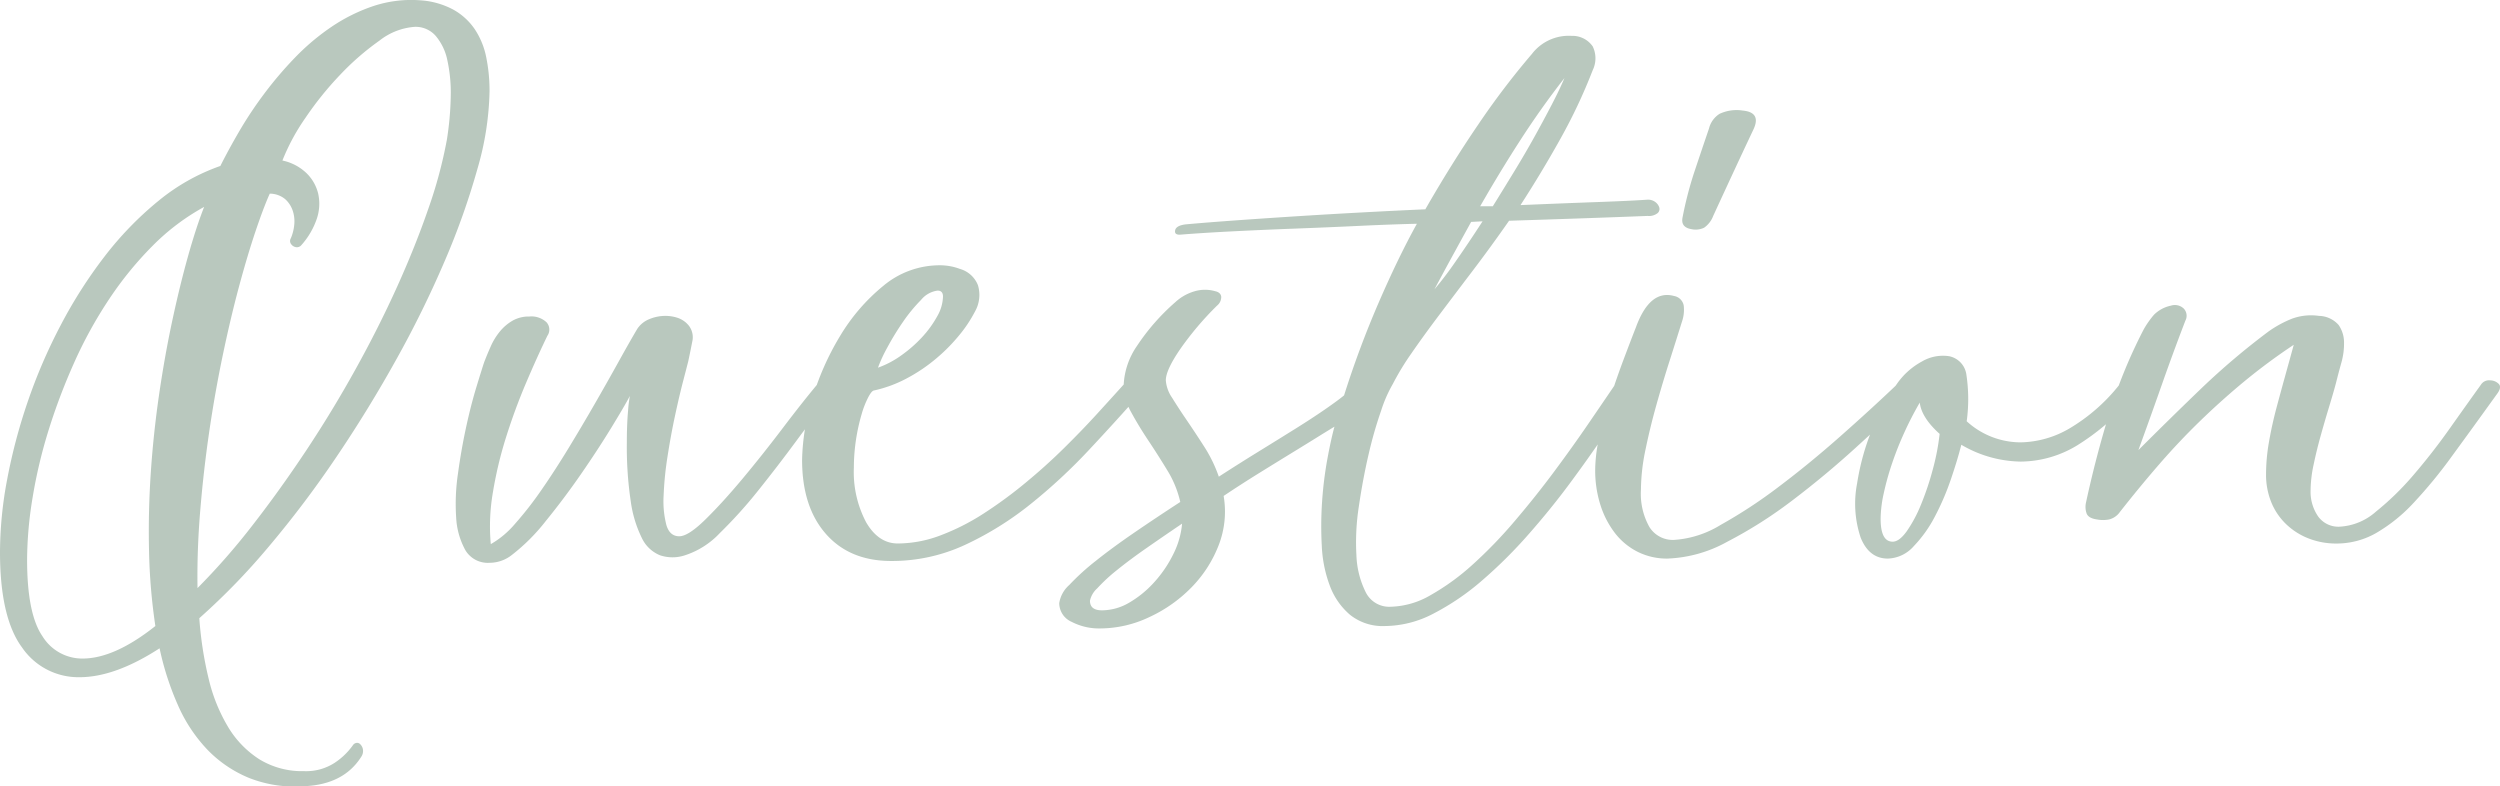 <svg xmlns="http://www.w3.org/2000/svg" width="390.248" height="122.768" viewBox="0 0 390.248 122.768">
  <path id="パス_248" data-name="パス 248" d="M34.4-61.194q1.222-2.444,2.914-5.358a61.462,61.462,0,0,1,3.9-5.875,58.84,58.84,0,0,1,4.841-5.687,35.755,35.755,0,0,1,5.687-4.794,27.047,27.047,0,0,1,6.533-3.243,18.8,18.8,0,0,1,7.426-.893,12.569,12.569,0,0,1,5.076,1.457,9.79,9.79,0,0,1,3.337,3.055A12.128,12.128,0,0,1,75.9-78.161a26.1,26.1,0,0,1,.517,5.311,46.1,46.1,0,0,1-1.88,12.079,115.2,115.2,0,0,1-5.123,14.429,163.6,163.6,0,0,1-7.614,15.463Q57.434-23.03,52.4-15.6A162.036,162.036,0,0,1,41.924-1.739,105.292,105.292,0,0,1,31.114,9.4a56.853,56.853,0,0,0,1.457,9.447,26.363,26.363,0,0,0,3.055,7.567,15.337,15.337,0,0,0,4.888,5.029,12.8,12.8,0,0,0,6.956,1.833,8.17,8.17,0,0,0,4.794-1.316,10.7,10.7,0,0,0,2.82-2.726.813.813,0,0,1,.658-.376q.47,0,.8.658a1.554,1.554,0,0,1-.141,1.5q-2.726,4.324-8.836,4.606a19.521,19.521,0,0,1-8.648-1.269,19.133,19.133,0,0,1-6.533-4.418,24.023,24.023,0,0,1-4.606-6.956A44.692,44.692,0,0,1,24.91,14.1q-6.956,4.512-12.5,4.512a10.651,10.651,0,0,1-8.977-4.653Q0,9.306,0-.94A61.828,61.828,0,0,1,1.128-12.314a87.151,87.151,0,0,1,3.2-12.079A83.989,83.989,0,0,1,9.447-36.284a73.243,73.243,0,0,1,6.862-10.763,52.236,52.236,0,0,1,8.366-8.648A31.8,31.8,0,0,1,34.4-61.194ZM30.832,4.7a105.294,105.294,0,0,0,8.6-9.823q4.277-5.5,8.366-11.656t7.708-12.69Q59.126-36,61.993-42.347t4.888-12.22a71.28,71.28,0,0,0,2.867-10.669A48.008,48.008,0,0,0,70.359-72a23.684,23.684,0,0,0-.517-5.64A8.517,8.517,0,0,0,68.009-81.5a4.168,4.168,0,0,0-3.243-1.41,10.069,10.069,0,0,0-5.546,2.162,40.677,40.677,0,0,0-6.11,5.311,51.537,51.537,0,0,0-5.452,6.768,32.543,32.543,0,0,0-3.572,6.627,7.732,7.732,0,0,1,3.76,1.974,6.632,6.632,0,0,1,1.833,3.243,7.294,7.294,0,0,1-.235,3.9A11.963,11.963,0,0,1,47-48.786a.9.9,0,0,1-.658.282,1.114,1.114,0,0,1-.846-.423.818.818,0,0,1-.094-.987,6.987,6.987,0,0,0,.517-1.974,5.262,5.262,0,0,0-.188-2.209,4.254,4.254,0,0,0-1.175-1.88,3.766,3.766,0,0,0-2.444-.893q-.94,2.068-2.209,5.828t-2.585,8.648Q36-37.506,34.78-31.678T32.665-19.74q-.893,6.11-1.41,12.361T30.832,4.7Zm1.034-59.5a34.976,34.976,0,0,0-8.037,6.063,54.66,54.66,0,0,0-6.815,8.366,67.285,67.285,0,0,0-5.452,9.917,94.58,94.58,0,0,0-4,10.575A77.5,77.5,0,0,0,5.076-9.353,60.5,60.5,0,0,0,4.23.282q0,8.46,2.4,11.938A7.291,7.291,0,0,0,12.878,15.7q4.982,0,11.374-5.076a91.531,91.531,0,0,1-.987-11.7q-.141-6.157.282-12.361t1.316-12.267q.893-6.063,2.068-11.515t2.444-9.964Q30.644-51.7,31.866-54.8ZM75.576-30.55q.47-1.222,1.034-2.491a10.082,10.082,0,0,1,1.41-2.3,7.265,7.265,0,0,1,1.974-1.692,5.129,5.129,0,0,1,2.632-.658,3.449,3.449,0,0,1,2.679.893,1.7,1.7,0,0,1,.141,2.115q-1.6,3.29-3.337,7.379t-3.1,8.413a61.848,61.848,0,0,0-2.068,8.648,31.049,31.049,0,0,0-.329,8.084,14.374,14.374,0,0,0,3.807-3.2,54.273,54.273,0,0,0,4.136-5.311q2.115-3.055,4.23-6.533t4.089-6.909q1.974-3.431,3.666-6.486t2.914-5.123a4.013,4.013,0,0,1,1.88-1.551,6.451,6.451,0,0,1,2.538-.517,6.052,6.052,0,0,1,1.833.282,3.765,3.765,0,0,1,1.551.94,2.954,2.954,0,0,1,.8,2.82q-.329,1.692-.611,3.008-.188.752-.8,3.1t-1.269,5.405q-.658,3.055-1.175,6.392a51.6,51.6,0,0,0-.611,6.11,14.919,14.919,0,0,0,.423,4.559q.517,1.786,2.021,1.786,1.41,0,4.089-2.632t5.781-6.345q3.1-3.713,6.2-7.8t5.452-6.909a2.15,2.15,0,0,1,1.6-.846,1.439,1.439,0,0,1,1.222.658q.47.658-.282,1.5-2.632,3.2-5.64,7.285t-6.063,7.9A72.085,72.085,0,0,1,112.377-3.9a12.966,12.966,0,0,1-5.593,3.525,6.128,6.128,0,0,1-3.76-.047A5.388,5.388,0,0,1,100.2-3.1a18.6,18.6,0,0,1-1.739-5.734,57.576,57.576,0,0,1-.611-9.212q0-2.82.188-4.888a20.133,20.133,0,0,1,.282-2.35q-.846,1.6-2.914,4.982t-4.7,7.191q-2.632,3.807-5.5,7.332A30.117,30.117,0,0,1,79.9-.47,5.606,5.606,0,0,1,76.422.752a4.067,4.067,0,0,1-3.807-2.021,11.826,11.826,0,0,1-1.41-5.076,32.206,32.206,0,0,1,.282-6.815Q72-16.92,72.756-20.4t1.6-6.251Q75.2-29.422,75.576-30.55ZM139.12.47q-6.486,0-10.2-4.23t-3.713-11.562a33.7,33.7,0,0,1,1.551-9.4,41.9,41.9,0,0,1,4.371-9.917,29.958,29.958,0,0,1,6.768-7.849,13.69,13.69,0,0,1,8.836-3.2,8.765,8.765,0,0,1,3.1.564,4.266,4.266,0,0,1,2.82,2.538,5.239,5.239,0,0,1-.47,4.136,20.536,20.536,0,0,1-2.4,3.619,27.244,27.244,0,0,1-3.666,3.713,25.779,25.779,0,0,1-4.606,3.1,19.825,19.825,0,0,1-5.123,1.88q-.376.094-.94,1.222a14.136,14.136,0,0,0-.94,2.444,30.037,30.037,0,0,0-1.222,8.366,16.786,16.786,0,0,0,1.927,8.554q1.927,3.29,4.935,3.29a18.918,18.918,0,0,0,6.674-1.269A35.211,35.211,0,0,0,153.5-6.909a68.378,68.378,0,0,0,6.486-4.747q3.2-2.632,6.016-5.405t5.217-5.4q2.4-2.632,4.183-4.606a2.048,2.048,0,0,1,1.6-.752,1.272,1.272,0,0,1,1.222.752q.376.752-.658,1.88-3.478,3.948-7.661,8.413a86.847,86.847,0,0,1-8.977,8.319,49.962,49.962,0,0,1-10.246,6.392A27.067,27.067,0,0,1,139.12.47Zm7.238-42.206a4.007,4.007,0,0,0-2.585,1.457,24.614,24.614,0,0,0-2.82,3.431,41.394,41.394,0,0,0-2.444,3.995,22.184,22.184,0,0,0-1.457,3.149,14.722,14.722,0,0,0,3.713-1.974,20.584,20.584,0,0,0,3.243-2.867,16.4,16.4,0,0,0,2.3-3.2A6.466,6.466,0,0,0,147.2-40.8Q147.2-41.736,146.358-41.736ZM184.24-8.742a16.265,16.265,0,0,0-2.021-4.935q-1.457-2.4-2.961-4.653t-2.679-4.418a8.826,8.826,0,0,1-1.175-4.23,11.65,11.65,0,0,1,2.068-6.11,33.857,33.857,0,0,1,6.016-6.862,7.469,7.469,0,0,1,2.867-1.645,5.762,5.762,0,0,1,3.337-.047q.846.188.94.846a1.726,1.726,0,0,1-.658,1.41,48.488,48.488,0,0,0-5.734,6.768q-2.256,3.29-2.256,4.888A5.473,5.473,0,0,0,182.971-25q.987,1.6,2.3,3.525T188-17.343a21.994,21.994,0,0,1,2.256,4.653q3.2-2.068,6.251-3.948t5.687-3.525q2.632-1.645,4.606-3.008t3.008-2.209a150.838,150.838,0,0,1,5.4-14.476q3.055-7.05,5.969-12.314-4.042.094-8.977.329t-9.964.423q-5.029.188-9.682.423t-8.225.517q-1.034.094-.893-.658t1.645-.94q3.1-.282,7.661-.611t9.729-.658q5.17-.329,10.434-.611t9.588-.47q4.042-7.05,8.272-13.254a122.455,122.455,0,0,1,8.366-11,7.253,7.253,0,0,1,6.2-2.82,3.845,3.845,0,0,1,3.29,1.645,4.243,4.243,0,0,1,0,3.713A84.115,84.115,0,0,1,243.6-65.471q-2.961,5.311-6.251,10.387,6.674-.282,11.891-.47t7.943-.376a1.9,1.9,0,0,1,1.222.376,1.728,1.728,0,0,1,.611.846.86.86,0,0,1-.282.893,2.188,2.188,0,0,1-1.551.423q-4.794.188-10.246.376t-11.374.376q-2.82,4.042-5.64,7.755t-5.264,6.956q-2.444,3.243-4.324,5.969a41.008,41.008,0,0,0-2.914,4.794,21.2,21.2,0,0,0-1.833,4.183,64.388,64.388,0,0,0-1.974,6.909q-.893,3.854-1.5,8.037a36.313,36.313,0,0,0-.376,7.661,13.987,13.987,0,0,0,1.457,5.734,4.082,4.082,0,0,0,3.854,2.256,12.962,12.962,0,0,0,6.3-1.833,36.4,36.4,0,0,0,6.58-4.794,71.214,71.214,0,0,0,6.533-6.768q3.243-3.807,6.11-7.661t5.311-7.426q2.444-3.572,4.23-6.2a1.735,1.735,0,0,1,1.6-.752,1.472,1.472,0,0,1,1.222.611q.47.611-.47,1.927-1.6,2.444-4.042,6.063t-5.405,7.614q-2.961,3.995-6.439,7.943a73.549,73.549,0,0,1-7.191,7.144,38.678,38.678,0,0,1-7.567,5.17,16.605,16.605,0,0,1-7.614,1.974,8.189,8.189,0,0,1-5.452-1.739A10.972,10.972,0,0,1,207.6,4.371,20.129,20.129,0,0,1,206.33-1.88a56.435,56.435,0,0,1,.047-6.909,59.112,59.112,0,0,1,.8-6.533q.564-3.1,1.128-5.17-.94.564-2.679,1.645t-4.042,2.491q-2.3,1.41-5.029,3.1t-5.546,3.572a14.483,14.483,0,0,1-.8,7.755,19.4,19.4,0,0,1-4.277,6.58,22.227,22.227,0,0,1-6.58,4.606A17.979,17.979,0,0,1,171.738,11a9.3,9.3,0,0,1-4.465-1.034,3.2,3.2,0,0,1-1.927-2.914A4.732,4.732,0,0,1,166.9,4.23,37.178,37.178,0,0,1,171.033.47q2.585-2.068,6.016-4.418T184.24-8.742ZM231.052-54.9h1.974q1.692-2.726,3.384-5.5t3.149-5.4q1.457-2.632,2.679-4.982t1.974-4.136q-3.666,4.7-6.909,9.729T231.052-54.9Zm-7.144,12.972a53.1,53.1,0,0,0,3.29-4.324q1.974-2.82,4.23-6.3l-1.786.094q-1.5,2.726-2.914,5.311T223.908-41.924ZM184.522-5.358q-2.914,1.974-5.546,3.807T174.37,1.88a26.6,26.6,0,0,0-3.1,2.867,3.617,3.617,0,0,0-1.128,1.927q0,1.5,1.88,1.5A8.468,8.468,0,0,0,176.3,6.956a16.184,16.184,0,0,0,3.9-3.2,18.848,18.848,0,0,0,2.961-4.371A13.137,13.137,0,0,0,184.522-5.358Zm87.514-64.484q2.914.282,1.692,2.914-1.6,3.384-3.149,6.721t-3.149,6.815a3.945,3.945,0,0,1-1.41,1.833,3.039,3.039,0,0,1-1.974.235q-1.692-.282-1.41-1.786a56.985,56.985,0,0,1,1.833-7.1q1.081-3.243,2.3-6.815a3.791,3.791,0,0,1,1.645-2.3A6.273,6.273,0,0,1,272.036-69.842ZM255.4-36.1q2.162-5.828,5.922-4.794a1.851,1.851,0,0,1,1.5,1.457,5.586,5.586,0,0,1-.282,2.585q-.846,2.726-1.927,6.11t-2.068,6.909q-.987,3.525-1.692,6.956a31.289,31.289,0,0,0-.705,6.251,10.6,10.6,0,0,0,1.316,5.781A4.311,4.311,0,0,0,261.32-2.82a15.849,15.849,0,0,0,7.285-2.35,76.179,76.179,0,0,0,9.024-5.922q4.747-3.572,9.588-7.849t8.883-8.131a2.652,2.652,0,0,1,1.6-.846,1.009,1.009,0,0,1,.94.47,1.714,1.714,0,0,1,.141,1.222,2.789,2.789,0,0,1-.987,1.5q-3.478,3.29-8.178,7.567t-9.776,8.131a69.235,69.235,0,0,1-10.2,6.486A20.753,20.753,0,0,1,260.286.094,10.155,10.155,0,0,1,255.68-.94a10.393,10.393,0,0,1-3.525-2.867,14.134,14.134,0,0,1-2.3-4.371,17.761,17.761,0,0,1-.846-5.64,23.185,23.185,0,0,1,.705-5.311q.705-2.961,1.692-6.016t2.068-5.922Q254.552-33.934,255.4-36.1Zm50.76,18.424q-.564,2.256-1.6,5.311a40.246,40.246,0,0,1-2.491,5.828,19.979,19.979,0,0,1-3.337,4.7A5.6,5.6,0,0,1,294.69.094q-2.914,0-4.23-3.243a16.622,16.622,0,0,1-.564-8.507,37.668,37.668,0,0,1,2.256-8.225,34.546,34.546,0,0,1,3.948-7.285,11.33,11.33,0,0,1,3.948-3.525,6.454,6.454,0,0,1,4.23-.8,3.39,3.39,0,0,1,2.679,2.914A25.584,25.584,0,0,1,307-21.338a12.515,12.515,0,0,0,8.46,3.29,15.585,15.585,0,0,0,7.567-2.162,28.365,28.365,0,0,0,7.755-6.768,1.976,1.976,0,0,1,1.41-.658,1.385,1.385,0,0,1,1.269.7q.423.7-.7,2.021a36.323,36.323,0,0,1-8.507,7.332,17.172,17.172,0,0,1-8.883,2.538A18.783,18.783,0,0,1,306.158-17.672Zm-6.486-6.58a51.919,51.919,0,0,0-2.444,4.747,50.844,50.844,0,0,0-1.927,4.888,42.705,42.705,0,0,0-1.269,4.606,19.022,19.022,0,0,0-.47,3.9q0,3.572,1.88,3.572,1.034,0,2.209-1.645a20.976,20.976,0,0,0,2.209-4.136,44.4,44.4,0,0,0,1.833-5.452,36.453,36.453,0,0,0,1.081-5.593Q299.954-21.9,299.672-24.252ZM354.1-35.344a17.415,17.415,0,0,1,3.713-2.021,8.657,8.657,0,0,1,4.183-.423,4.2,4.2,0,0,1,3.055,1.41A4.774,4.774,0,0,1,365.9-33.7a10.868,10.868,0,0,1-.423,3.243q-.47,1.692-.846,3.2-.376,1.41-1.034,3.572t-1.316,4.512q-.658,2.35-1.128,4.606a19.691,19.691,0,0,0-.47,3.948,6.808,6.808,0,0,0,1.175,4.136,3.9,3.9,0,0,0,3.337,1.6,9.283,9.283,0,0,0,5.687-2.35,43.624,43.624,0,0,0,5.875-5.734q2.914-3.384,5.64-7.238t4.888-6.862a1.481,1.481,0,0,1,1.41-.658,1.886,1.886,0,0,1,1.316.517q.564.517-.188,1.551-3.854,5.358-7.05,9.729a74.375,74.375,0,0,1-6.063,7.379A25.293,25.293,0,0,1,370.924-3.9a12.425,12.425,0,0,1-6.2,1.645,11.782,11.782,0,0,1-4.371-.8,10.618,10.618,0,0,1-3.525-2.256,9.884,9.884,0,0,1-2.3-3.431,11.42,11.42,0,0,1-.8-4.324,29.668,29.668,0,0,1,.47-5.123q.47-2.679,1.175-5.311t1.41-5.17q.705-2.538,1.269-4.606a93.363,93.363,0,0,0-7.8,5.781q-3.572,2.961-6.862,6.157t-6.345,6.721q-3.055,3.525-6.157,7.473a2.913,2.913,0,0,1-1.645,1.128,4.978,4.978,0,0,1-1.927,0q-1.316-.188-1.6-.94a3.046,3.046,0,0,1-.094-1.692q1.5-6.956,3.572-13.724a79.421,79.421,0,0,1,5.358-13.16,13.719,13.719,0,0,1,1.692-2.444,5.25,5.25,0,0,1,2.632-1.41,2.01,2.01,0,0,1,2.021.47,1.627,1.627,0,0,1,.235,1.88q-1.88,4.888-3.713,10.1t-3.619,10.1q4.888-4.888,9.776-9.588A112.883,112.883,0,0,1,354.1-35.344Z" transform="translate(0 87.099)" fill="#a8baae" opacity="0.8"/>
</svg>
